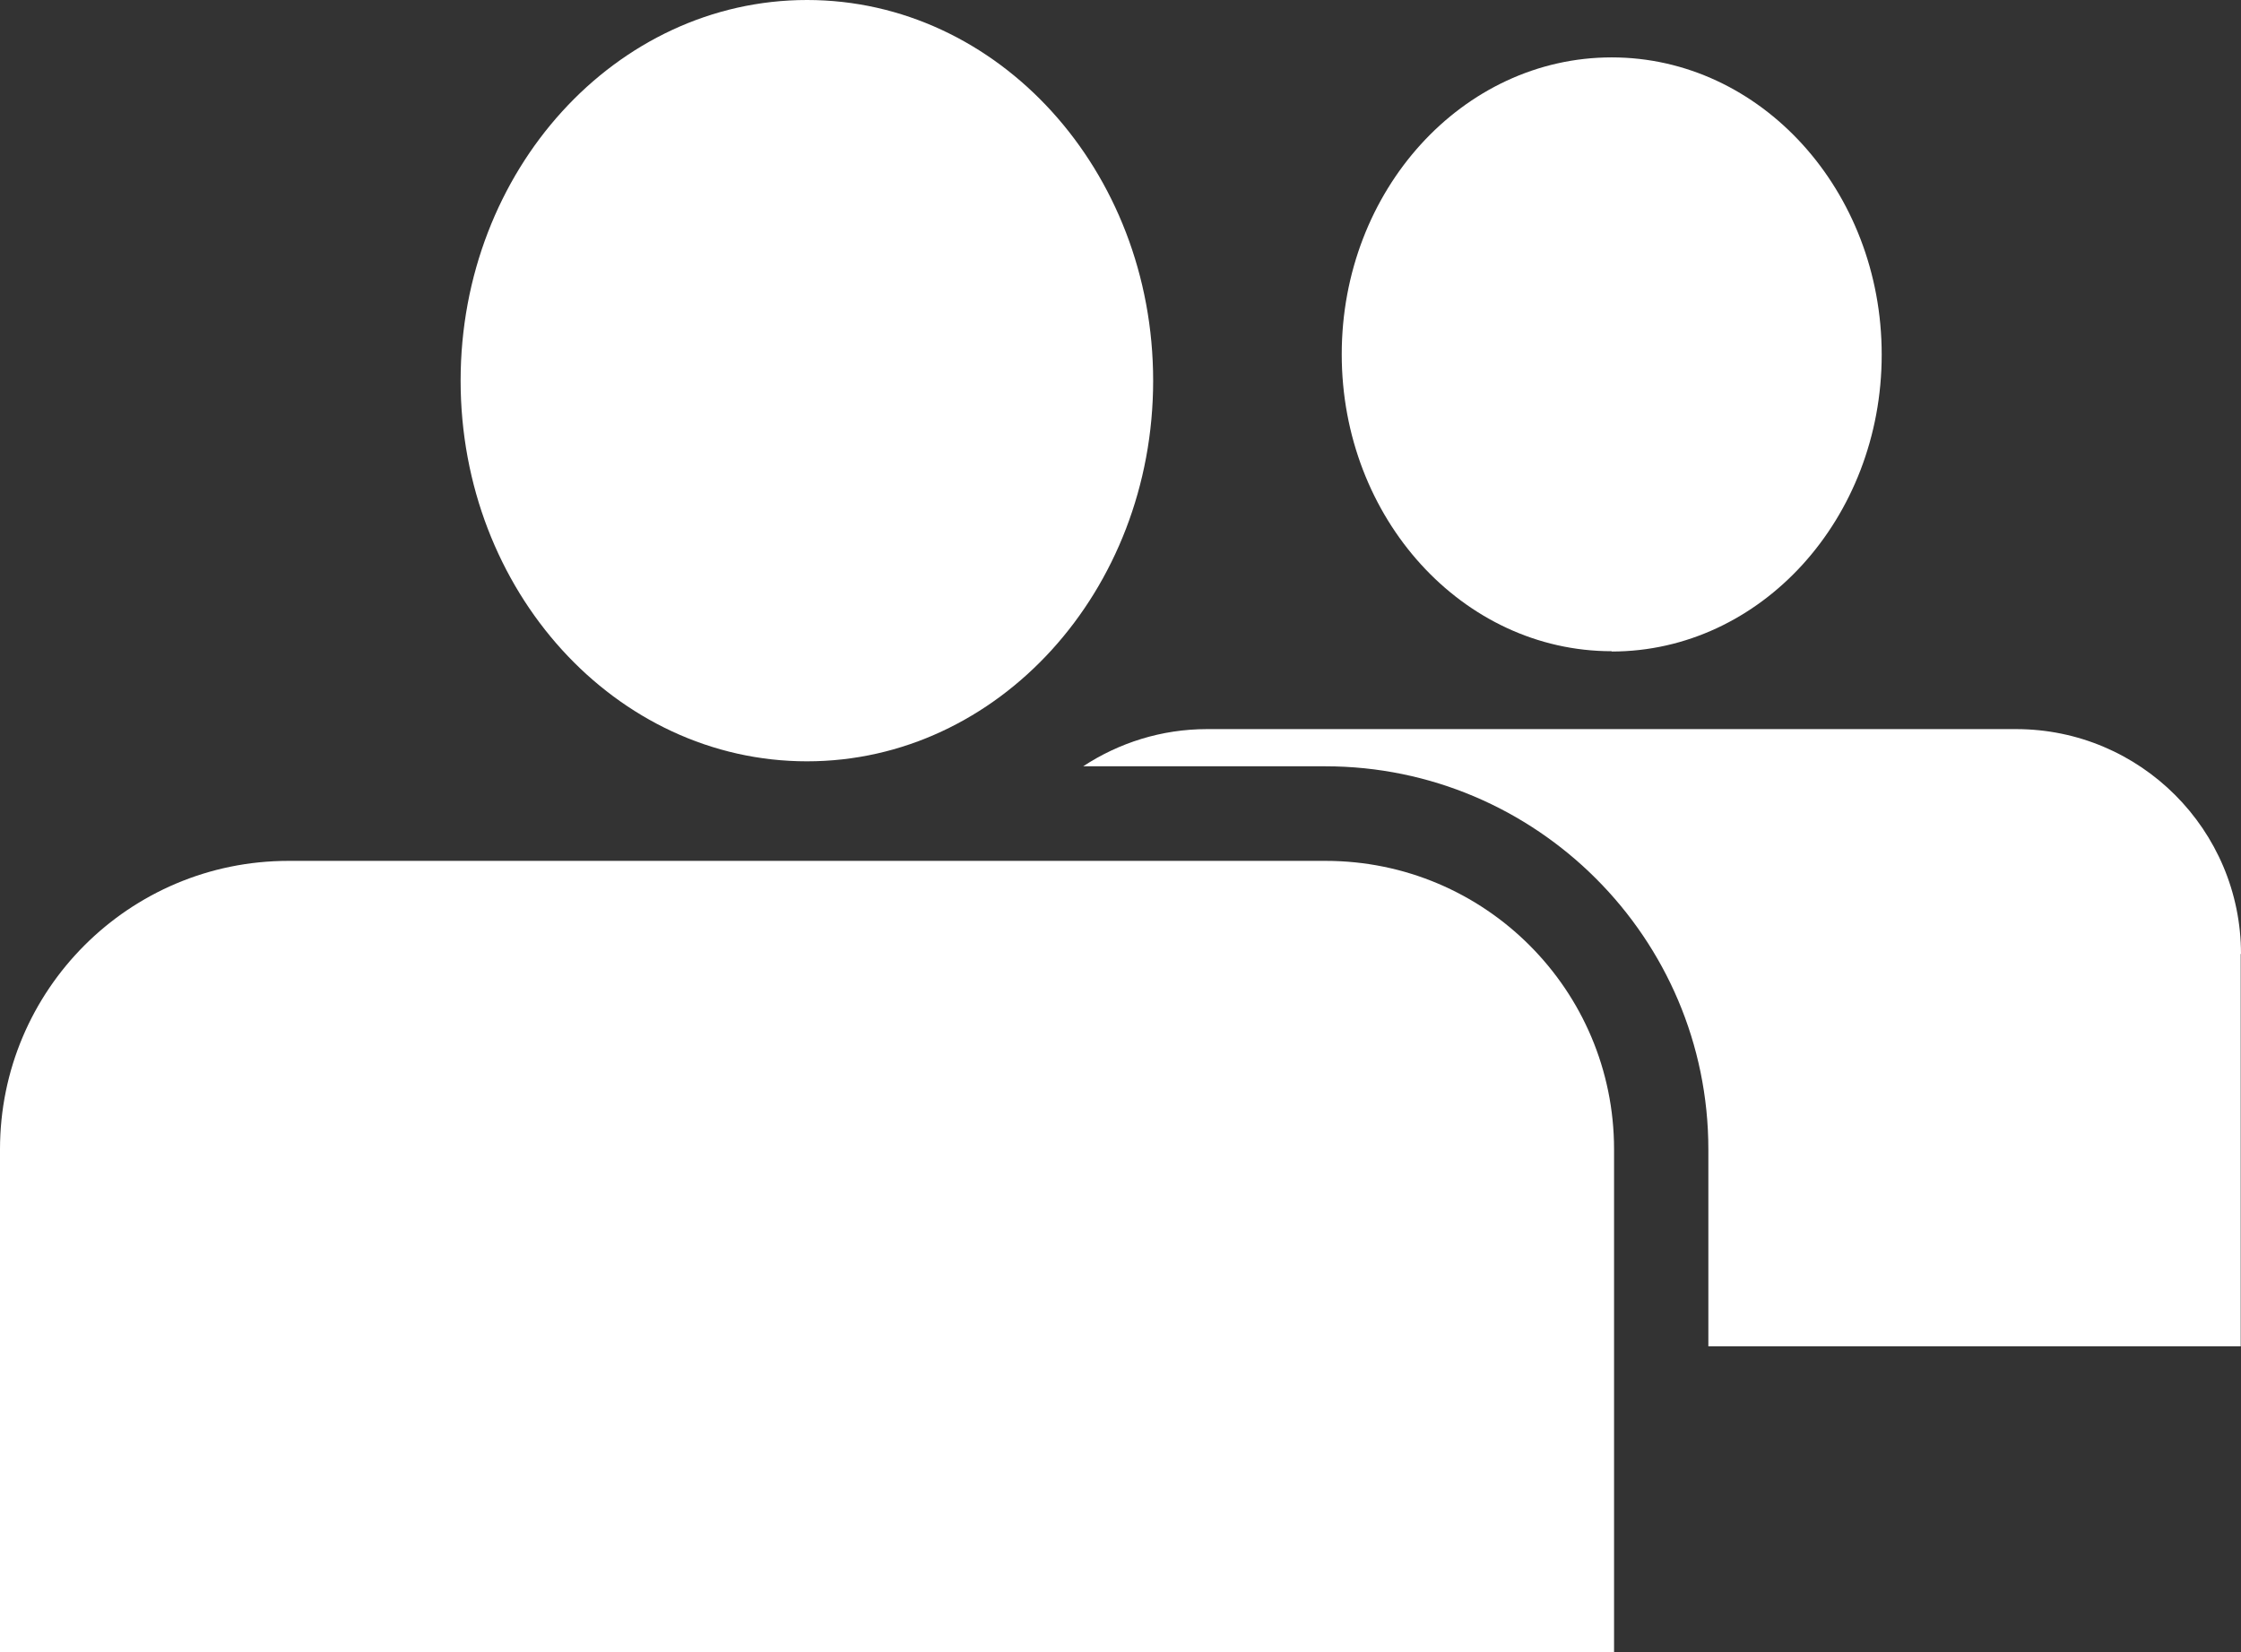 <?xml version="1.0" encoding="UTF-8"?>
<svg id="Layer_2" data-name="Layer 2" xmlns="http://www.w3.org/2000/svg" viewBox="0 0 76.53 56.42">
  <rect x="0" y="0" width="76.53" height="56.42" fill="#333333" stroke="none"/>
  <defs>
    <style>
      .cls-1 {
        fill: #fff;
      }
    </style>
  </defs>
  <g id="icons">
    <g>
      <g>
        <path class="cls-1" d="m55.12,39.25c0-5.44-4.41-9.85-9.85-9.85H9.85c-5.44,0-9.85,4.41-9.85,9.85v17.18h55.12v-17.18Z"/>
        <path class="cls-1" d="m27.56,26c6.53,0,11.82-5.82,11.82-13S34.09,0,27.56,0s-11.83,5.82-11.83,13,5.29,13,11.83,13Z"/>
      </g>
      <g>
        <path class="cls-1" d="m76.53,32.58c0-4.24-3.44-7.68-7.68-7.68h-27.63c-1.56,0-3.01.47-4.23,1.27h8.27c7.21,0,13.08,5.87,13.08,13.08v6.73h18.18v-13.4Z"/>
        <path class="cls-1" d="m55.04,22.25c5.09,0,9.22-4.54,9.22-10.14S60.13,1.96,55.04,1.96s-9.22,4.54-9.22,10.14,4.13,10.14,9.22,10.14Z"/>
      </g>
    </g>
  </g>
</svg>